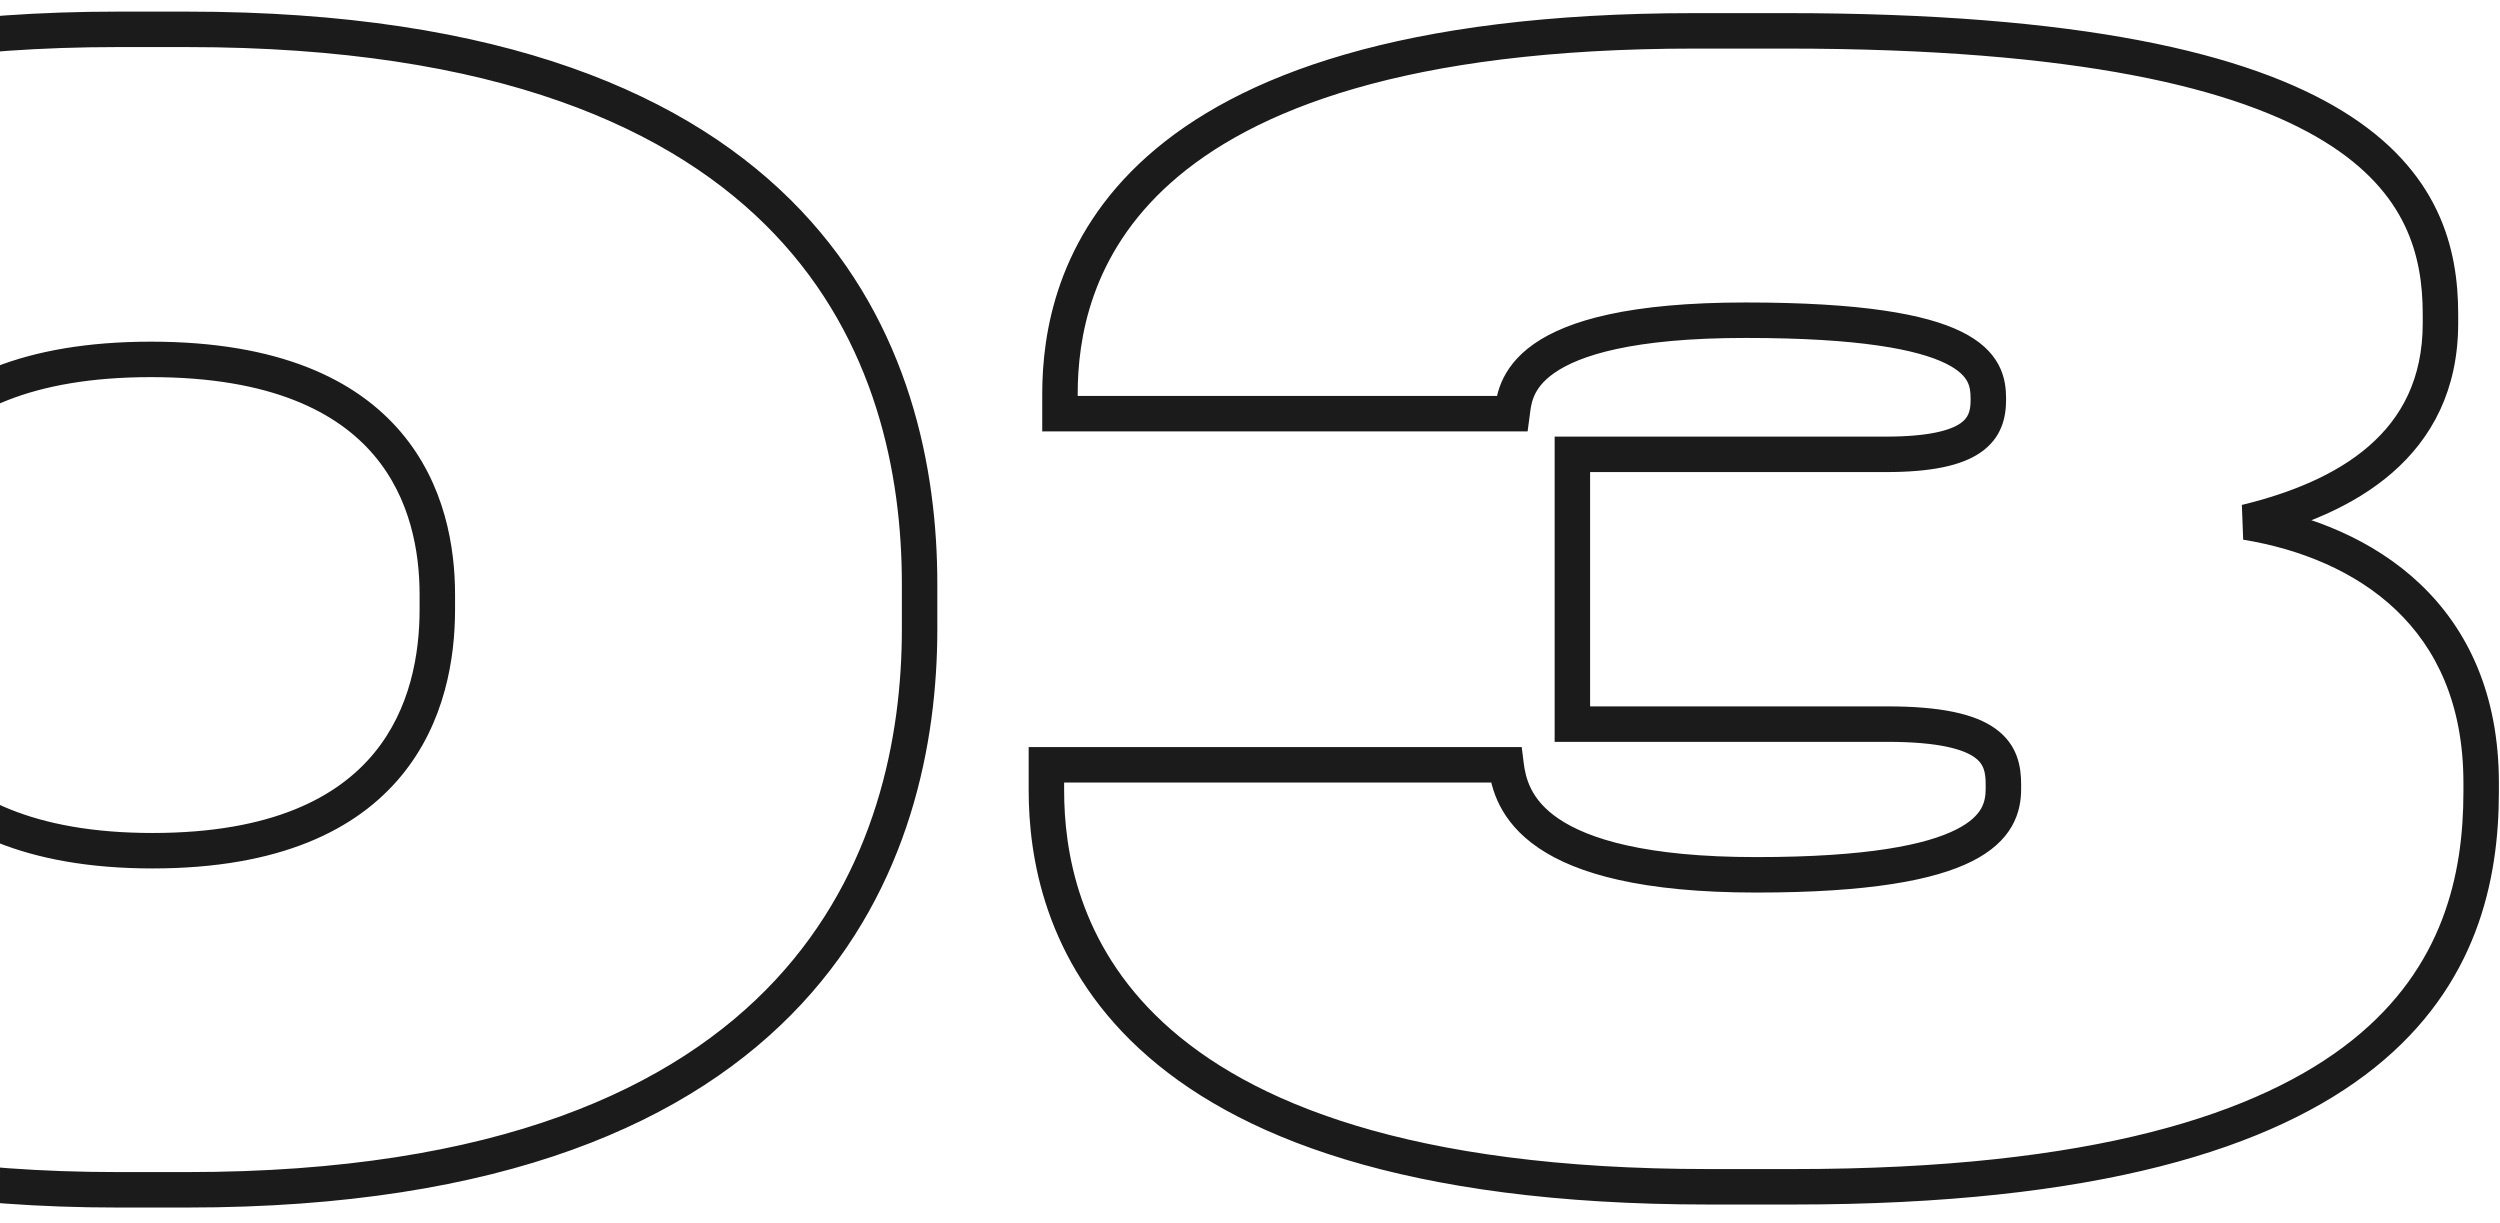 <?xml version="1.0" encoding="UTF-8"?> <svg xmlns="http://www.w3.org/2000/svg" width="141" height="69" viewBox="0 0 141 69" fill="none"> <path d="M6.645 0.655C-11.119 0.655 -21.772 5.356 -27.972 11.855C-34.163 18.345 -35.75 26.455 -35.75 32.935H-33.75C-33.75 26.75 -32.234 19.22 -26.525 13.236C-20.825 7.261 -10.781 2.655 6.645 2.655V0.655ZM-35.75 32.935V35.485H-33.75V32.935H-35.75ZM-35.75 35.485C-35.75 41.842 -34.14 50.031 -27.946 56.633C-21.739 63.249 -11.087 68.105 6.645 68.105V66.105C-10.728 66.105 -20.773 61.356 -26.488 55.265C-32.215 49.16 -33.75 41.538 -33.75 35.485H-35.75ZM6.645 68.105H10.555V66.105H6.645V68.105ZM10.555 68.105C28.412 68.105 39.046 63.251 45.202 56.63C51.345 50.023 52.865 41.832 52.865 35.485H50.865C50.865 41.548 49.41 49.167 43.738 55.268C38.079 61.354 28.058 66.105 10.555 66.105V68.105ZM52.865 35.485V32.935H50.865V35.485H52.865ZM52.865 32.935C52.865 26.46 51.323 18.349 45.163 11.857C38.994 5.356 28.361 0.655 10.555 0.655V2.655C28.024 2.655 38.046 7.262 43.713 13.234C49.389 19.216 50.865 26.745 50.865 32.935H52.865ZM10.555 0.655H6.645V2.655H10.555V0.655ZM23.665 34.38C23.665 36.861 23.153 39.99 21.089 42.487C19.056 44.948 15.361 46.98 8.6 46.98V48.98C15.779 48.98 20.117 46.804 22.631 43.761C25.115 40.755 25.665 37.084 25.665 34.38H23.665ZM8.6 46.98C1.884 46.98 -1.86 44.949 -3.95 42.479C-6.066 39.975 -6.635 36.843 -6.635 34.38H-8.635C-8.635 37.102 -8.014 40.77 -5.477 43.77C-2.912 46.803 1.461 48.98 8.6 48.98V46.98ZM-6.635 34.38V33.53H-8.635V34.38H-6.635ZM-6.635 33.53C-6.635 31.14 -6.125 28.1 -4.057 25.667C-2.016 23.265 1.703 21.27 8.515 21.27V19.27C1.302 19.27 -3.054 21.398 -5.581 24.372C-8.082 27.315 -8.635 30.905 -8.635 33.53H-6.635ZM8.515 21.27C15.327 21.27 19.046 23.265 21.087 25.667C23.155 28.1 23.665 31.14 23.665 33.53H25.665C25.665 30.905 25.112 27.315 22.611 24.372C20.084 21.398 15.728 19.27 8.515 19.27V21.27ZM23.665 33.53V34.38H25.665V33.53H23.665ZM126.677 29.45L126.441 28.478L126.515 30.437L126.677 29.45ZM59.782 23.33H58.782V24.33H59.782V23.33ZM85.282 23.33V24.33H86.157L86.273 23.462L85.282 23.33ZM88.682 25.625V24.625H87.682V25.625H88.682ZM88.682 40.84H87.682V41.84H88.682V40.84ZM84.942 43.135L85.934 43.011L85.825 42.135H84.942V43.135ZM59.017 43.135V42.135H58.017V43.135H59.017ZM101.177 67.935C118.264 67.935 128.23 64.781 133.932 60.214C139.694 55.6 140.937 49.684 140.937 44.665H138.937C138.937 49.336 137.8 54.555 132.682 58.653C127.504 62.799 118.09 65.935 101.177 65.935V67.935ZM140.937 44.665V44.155H138.937V44.665H140.937ZM140.937 44.155C140.937 39.182 139.201 35.514 136.515 32.955C133.853 30.419 130.331 29.038 126.839 28.463L126.515 30.437C129.738 30.967 132.846 32.221 135.135 34.403C137.4 36.561 138.937 39.693 138.937 44.155H140.937ZM126.913 30.422C129.79 29.724 132.707 28.59 134.919 26.666C137.169 24.71 138.642 21.973 138.642 18.23H136.642C136.642 21.372 135.437 23.565 133.607 25.157C131.739 26.782 129.174 27.816 126.441 28.478L126.913 30.422ZM138.642 18.23V17.72H136.642V18.23H138.642ZM138.642 17.72C138.642 15.888 138.391 13.855 137.429 11.85C136.463 9.835 134.811 7.916 132.119 6.264C126.786 2.99 117.33 0.74 100.752 0.74V2.74C117.239 2.74 126.228 4.995 131.073 7.969C133.471 9.44 134.842 11.081 135.626 12.715C136.415 14.36 136.642 16.067 136.642 17.72H138.642ZM100.752 0.74H95.567V2.74H100.752V0.74ZM95.567 0.74C79.046 0.74 69.812 4.267 64.706 8.813C59.569 13.387 58.782 18.836 58.782 22.225H60.782C60.782 19.154 61.483 14.36 66.036 10.307C70.62 6.226 79.278 2.74 95.567 2.74V0.74ZM58.782 22.225V23.33H60.782V22.225H58.782ZM59.782 24.33H85.282V22.33H59.782V24.33ZM86.273 23.462C86.322 23.096 86.347 22.76 86.517 22.358C86.676 21.979 86.985 21.509 87.661 21.037C89.06 20.059 92.054 19.06 98.457 19.06V17.06C91.94 17.06 88.431 18.059 86.515 19.397C85.534 20.083 84.982 20.851 84.674 21.58C84.377 22.285 84.327 22.926 84.291 23.198L86.273 23.462ZM98.457 19.06C104.942 19.06 108.161 19.725 109.736 20.498C110.492 20.87 110.805 21.236 110.951 21.509C111.103 21.791 111.142 22.095 111.142 22.48H113.142C113.142 21.973 113.096 21.277 112.714 20.564C112.326 19.841 111.656 19.213 110.617 18.703C108.6 17.712 104.977 17.06 98.457 17.06V19.06ZM111.142 22.48V22.565H113.142V22.48H111.142ZM111.142 22.565C111.142 23.193 111.009 23.572 110.566 23.877C110.009 24.26 108.824 24.625 106.362 24.625V26.625C108.915 26.625 110.62 26.267 111.7 25.524C112.892 24.703 113.142 23.552 113.142 22.565H111.142ZM106.362 24.625H88.682V26.625H106.362V24.625ZM87.682 25.625V40.84H89.682V25.625H87.682ZM88.682 41.84H106.447V39.84H88.682V41.84ZM106.447 41.84C109.384 41.84 110.746 42.271 111.369 42.716C111.872 43.075 111.992 43.516 111.992 44.24H113.992C113.992 43.264 113.814 42.005 112.532 41.089C111.37 40.259 109.46 39.84 106.447 39.84V41.84ZM111.992 44.24V44.495H113.992V44.24H111.992ZM111.992 44.495C111.992 44.898 111.929 45.265 111.729 45.613C111.529 45.959 111.139 46.379 110.322 46.789C108.64 47.635 105.355 48.34 99.052 48.34V50.34C105.414 50.34 109.099 49.643 111.221 48.576C112.306 48.03 113.026 47.366 113.461 46.613C113.895 45.861 113.992 45.112 113.992 44.495H111.992ZM99.052 48.34C92.796 48.34 89.572 47.305 87.904 46.175C86.317 45.099 86.041 43.869 85.934 43.011L83.95 43.259C84.097 44.441 84.545 46.314 86.782 47.83C88.939 49.292 92.643 50.34 99.052 50.34V48.34ZM84.942 42.135H59.017V44.135H84.942V42.135ZM58.017 43.135V44.58H60.017V43.135H58.017ZM58.017 44.58C58.017 48.263 58.886 54.17 64.245 59.137C69.583 64.084 79.205 67.935 96.332 67.935V65.935C79.459 65.935 70.423 62.136 65.604 57.67C60.805 53.222 60.017 47.952 60.017 44.58H58.017ZM96.332 67.935H101.177V65.935H96.332V67.935Z" fill="#1B1B1B"></path> </svg> 